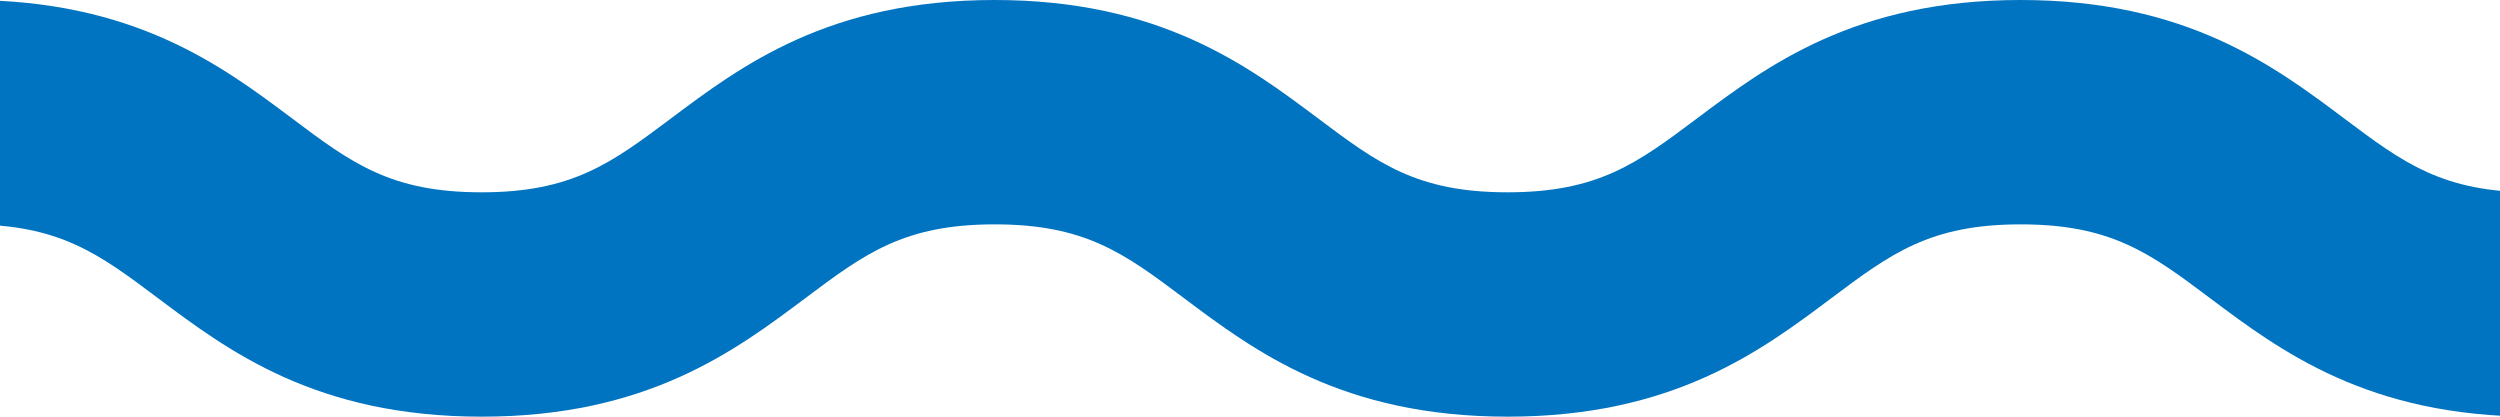 <svg xmlns="http://www.w3.org/2000/svg" width="390" height="65" viewBox="0 0 390 65" fill="none"><path d="M605.86 46.5C594.87 54.74 581.18 65 555.34 65C529.5 65 515.82 54.74 504.82 46.5C495.58 39.57 489.48 35 475.3 35C461.12 35 455.02 39.58 445.78 46.5C434.79 54.74 421.11 65 395.26 65C369.41 65 355.74 54.74 344.75 46.5C335.51 39.57 329.41 35 315.23 35C301.05 35 294.95 39.58 285.71 46.5C274.72 54.74 261.04 65 235.2 65C209.36 65 195.68 54.74 184.69 46.5C175.45 39.57 169.35 35 155.17 35C140.99 35 134.89 39.58 125.65 46.5C114.66 54.74 100.98 65 75.14 65C49.3 65 35.62 54.74 24.63 46.5C15.39 39.57 9.29 35 -4.89 35C-19.07 35 -25.17 39.58 -34.41 46.5C-45.42 54.74 -59.1 65 -84.94 65C-110.78 65 -124.46 54.74 -135.45 46.5C-144.69 39.57 -150.79 35 -164.97 35C-179.15 35 -185.25 39.58 -194.49 46.5C-205.48 54.74 -219.16 65 -245 65V30C-230.82 30 -224.72 25.42 -215.48 18.5C-204.49 10.26 -190.81 0 -164.97 0C-139.13 0 -125.45 10.26 -114.46 18.5C-105.22 25.43 -99.12 30 -84.94 30C-70.76 30 -64.66 25.42 -55.42 18.5C-44.43 10.26 -30.75 0 -4.91 0C20.93 0 34.61 10.26 45.6 18.5C54.84 25.43 60.94 30 75.12 30C89.3 30 95.4 25.42 104.64 18.5C115.63 10.26 129.31 0 155.15 0C180.99 0 194.67 10.26 205.66 18.5C214.9 25.43 221 30 235.18 30C249.36 30 255.46 25.42 264.7 18.5C275.69 10.26 289.37 0 315.21 0C341.05 0 354.73 10.26 365.72 18.5C374.96 25.43 381.06 30 395.24 30C409.42 30 415.52 25.42 424.76 18.5C435.75 10.26 449.43 0 475.28 0C501.13 0 514.8 10.26 525.8 18.5C535.04 25.43 541.14 30 555.32 30C569.5 30 575.6 25.42 584.84 18.5C595.83 10.26 609.52 0 635.36 0V35C621.18 35 615.08 39.58 605.84 46.5H605.86Z" fill="#0073C1"></path></svg>
